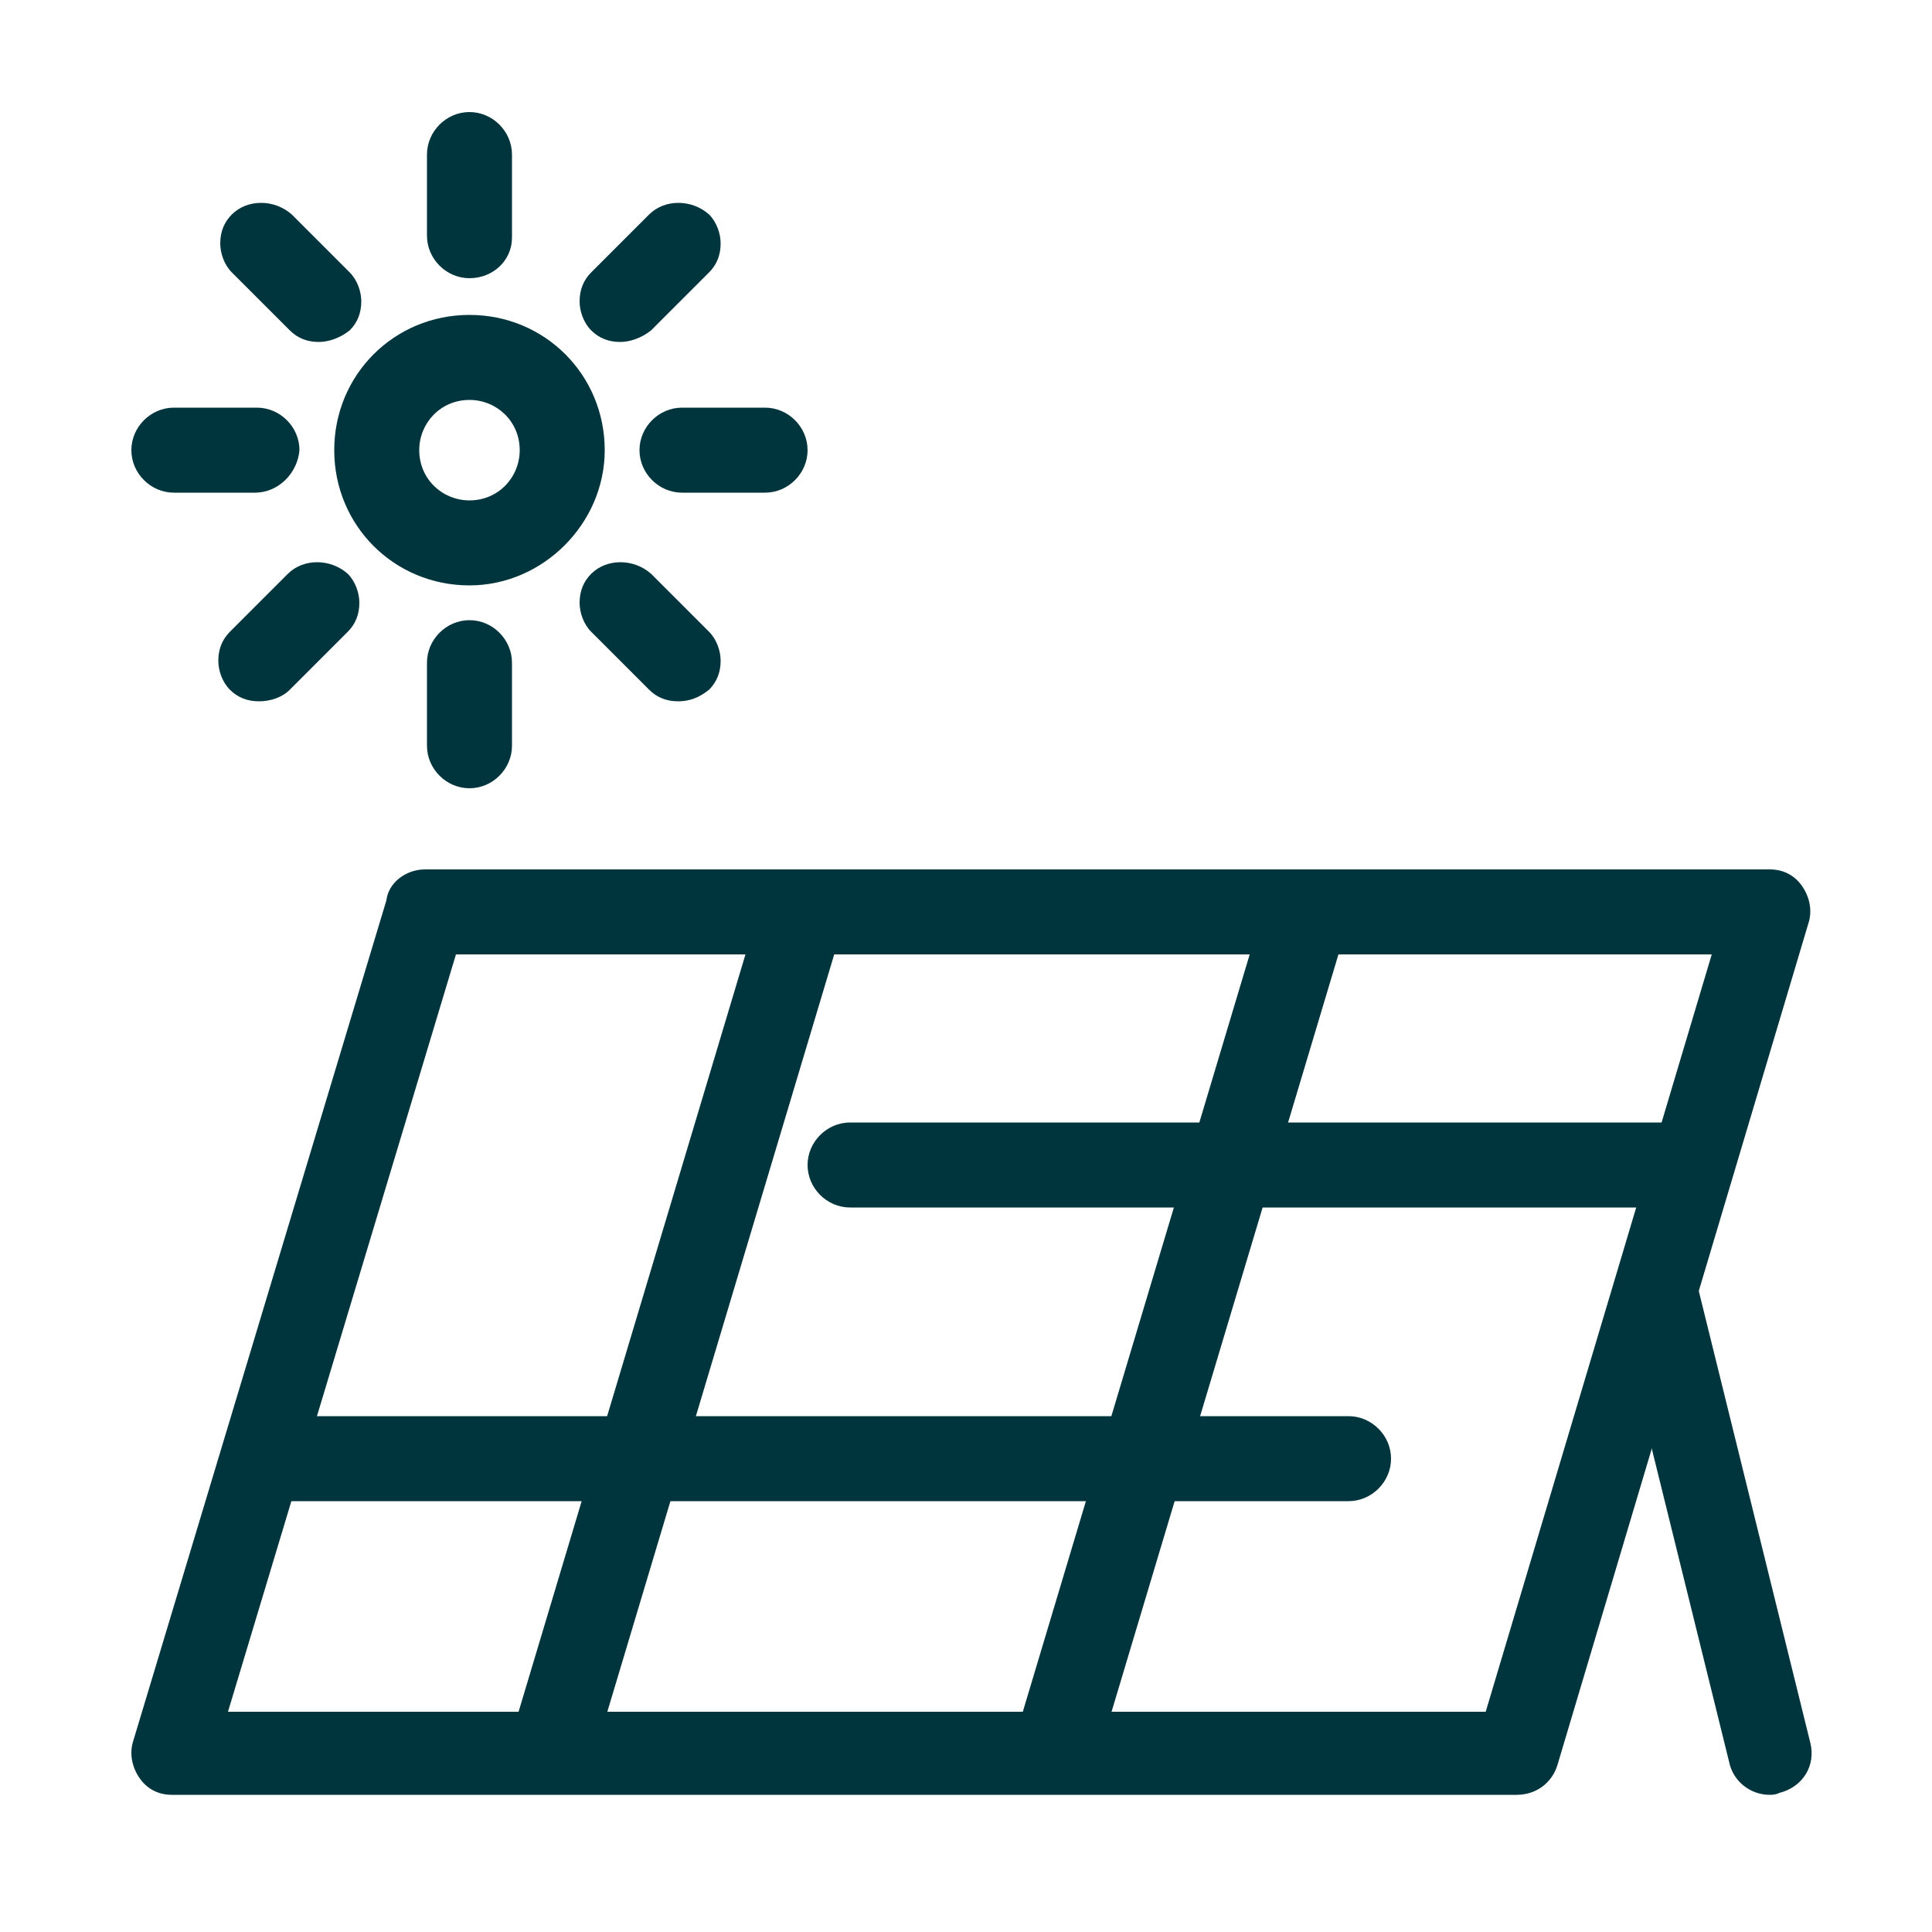 <?xml version="1.0" encoding="utf-8"?>
<!-- Generator: Adobe Illustrator 24.1.2, SVG Export Plug-In . SVG Version: 6.00 Build 0)  -->
<svg version="1.1" id="Camada_1" xmlns="http://www.w3.org/2000/svg" xmlns:xlink="http://www.w3.org/1999/xlink" x="0px" y="0px"
	 viewBox="0 0 100 100" style="enable-background:new 0 0 100 100;" xml:space="preserve">
<style type="text/css">
	.st0{fill:#00353E;}
</style>
<path class="st0" d="M78.5,92.9H8.9c-0.7,0-1.3-0.3-1.7-0.9c-0.4-0.6-0.5-1.3-0.3-1.9l13.1-43.5C20.1,45.7,21,45,22,45h69.6
	c0.7,0,1.3,0.3,1.7,0.9c0.4,0.6,0.5,1.3,0.3,1.9L80.6,91.4C80.3,92.3,79.5,92.9,78.5,92.9 M11.8,88.6h65.1l11.7-39.2H23.6L11.8,88.6
	z"/>
<rect x="12.3" y="66.8" transform="matrix(0.287 -0.958 0.958 0.287 -41.126 82.691)" class="st0" width="45.4" height="4.4"/>
<rect x="38.4" y="66.8" transform="matrix(0.287 -0.958 0.958 0.287 -22.519 107.698)" class="st0" width="45.4" height="4.4"/>
<path class="st0" d="M88.3,62.5H44c-1.2,0-2.2-1-2.2-2.2c0-1.2,1-2.2,2.2-2.2h44.3V62.5z"/>
<path class="st0" d="M69.8,77.7H13.5v-4.4h56.3c1.2,0,2.2,1,2.2,2.2C72,76.7,71,77.7,69.8,77.7"/>
<path class="st0" d="M91.6,92.9c-1,0-1.9-0.7-2.1-1.7l-5.9-23.9l4.2-1l5.9,23.9c0.3,1.2-0.4,2.3-1.6,2.6
	C91.9,92.9,91.7,92.9,91.6,92.9"/>
<path class="st0" d="M24.3,30.3c-3.9,0-7-3.1-7-7c0-3.9,3.1-7,7-7c3.9,0,7,3.1,7,7C31.3,27.1,28.1,30.3,24.3,30.3 M24.3,20.7
	c-1.5,0-2.6,1.2-2.6,2.6c0,1.5,1.2,2.6,2.6,2.6c1.5,0,2.6-1.2,2.6-2.6C26.9,21.8,25.7,20.7,24.3,20.7z"/>
<path class="st0" d="M39.6,25.5h-4.3c-1.2,0-2.2-1-2.2-2.2c0-1.2,1-2.2,2.2-2.2h4.3c1.2,0,2.2,1,2.2,2.2
	C41.8,24.5,40.8,25.5,39.6,25.5"/>
<path class="st0" d="M24.3,40.8c-1.2,0-2.2-1-2.2-2.2v-4.3c0-1.2,1-2.2,2.2-2.2s2.2,1,2.2,2.2v4.3C26.5,39.8,25.5,40.8,24.3,40.8"/>
<path class="st0" d="M13.2,25.5H9c-1.2,0-2.2-1-2.2-2.2c0-1.2,1-2.2,2.2-2.2h4.3c1.2,0,2.2,1,2.2,2.2C15.4,24.5,14.4,25.5,13.2,25.5
	"/>
<path class="st0" d="M24.3,14.4c-1.2,0-2.2-1-2.2-2.2V8c0-1.2,1-2.2,2.2-2.2s2.2,1,2.2,2.2v4.3C26.5,13.5,25.5,14.4,24.3,14.4"/>
<path class="st0" d="M35.1,36.3c-0.6,0-1.1-0.2-1.5-0.6l-3-3c-0.4-0.4-0.6-1-0.6-1.5c0-0.6,0.2-1.1,0.6-1.5c0.8-0.8,2.2-0.8,3.1,0
	l3,3c0.4,0.4,0.6,1,0.6,1.5c0,0.6-0.2,1.1-0.6,1.5C36.2,36.1,35.7,36.3,35.1,36.3"/>
<path class="st0" d="M13.4,36.3c-0.6,0-1.1-0.2-1.5-0.6c-0.4-0.4-0.6-1-0.6-1.5c0-0.6,0.2-1.1,0.6-1.5l3-3c0.8-0.8,2.2-0.8,3.1,0
	c0.4,0.4,0.6,1,0.6,1.5c0,0.6-0.2,1.1-0.6,1.5l-3,3C14.6,36.1,14,36.3,13.4,36.3"/>
<path class="st0" d="M16.5,17.7c-0.6,0-1.1-0.2-1.5-0.6l-3-3c-0.4-0.4-0.6-1-0.6-1.5c0-0.6,0.2-1.1,0.6-1.5c0.8-0.8,2.2-0.8,3.1,0
	l3,3c0.4,0.4,0.6,1,0.6,1.5c0,0.6-0.2,1.1-0.6,1.5C17.6,17.5,17,17.7,16.5,17.7"/>
<path class="st0" d="M32.1,17.7c-0.6,0-1.1-0.2-1.5-0.6c-0.4-0.4-0.6-1-0.6-1.5c0-0.6,0.2-1.1,0.6-1.5l3-3c0.8-0.8,2.2-0.8,3.1,0
	c0.4,0.4,0.6,1,0.6,1.5c0,0.6-0.2,1.1-0.6,1.5l-3,3C33.2,17.5,32.6,17.7,32.1,17.7"/>
</svg>
